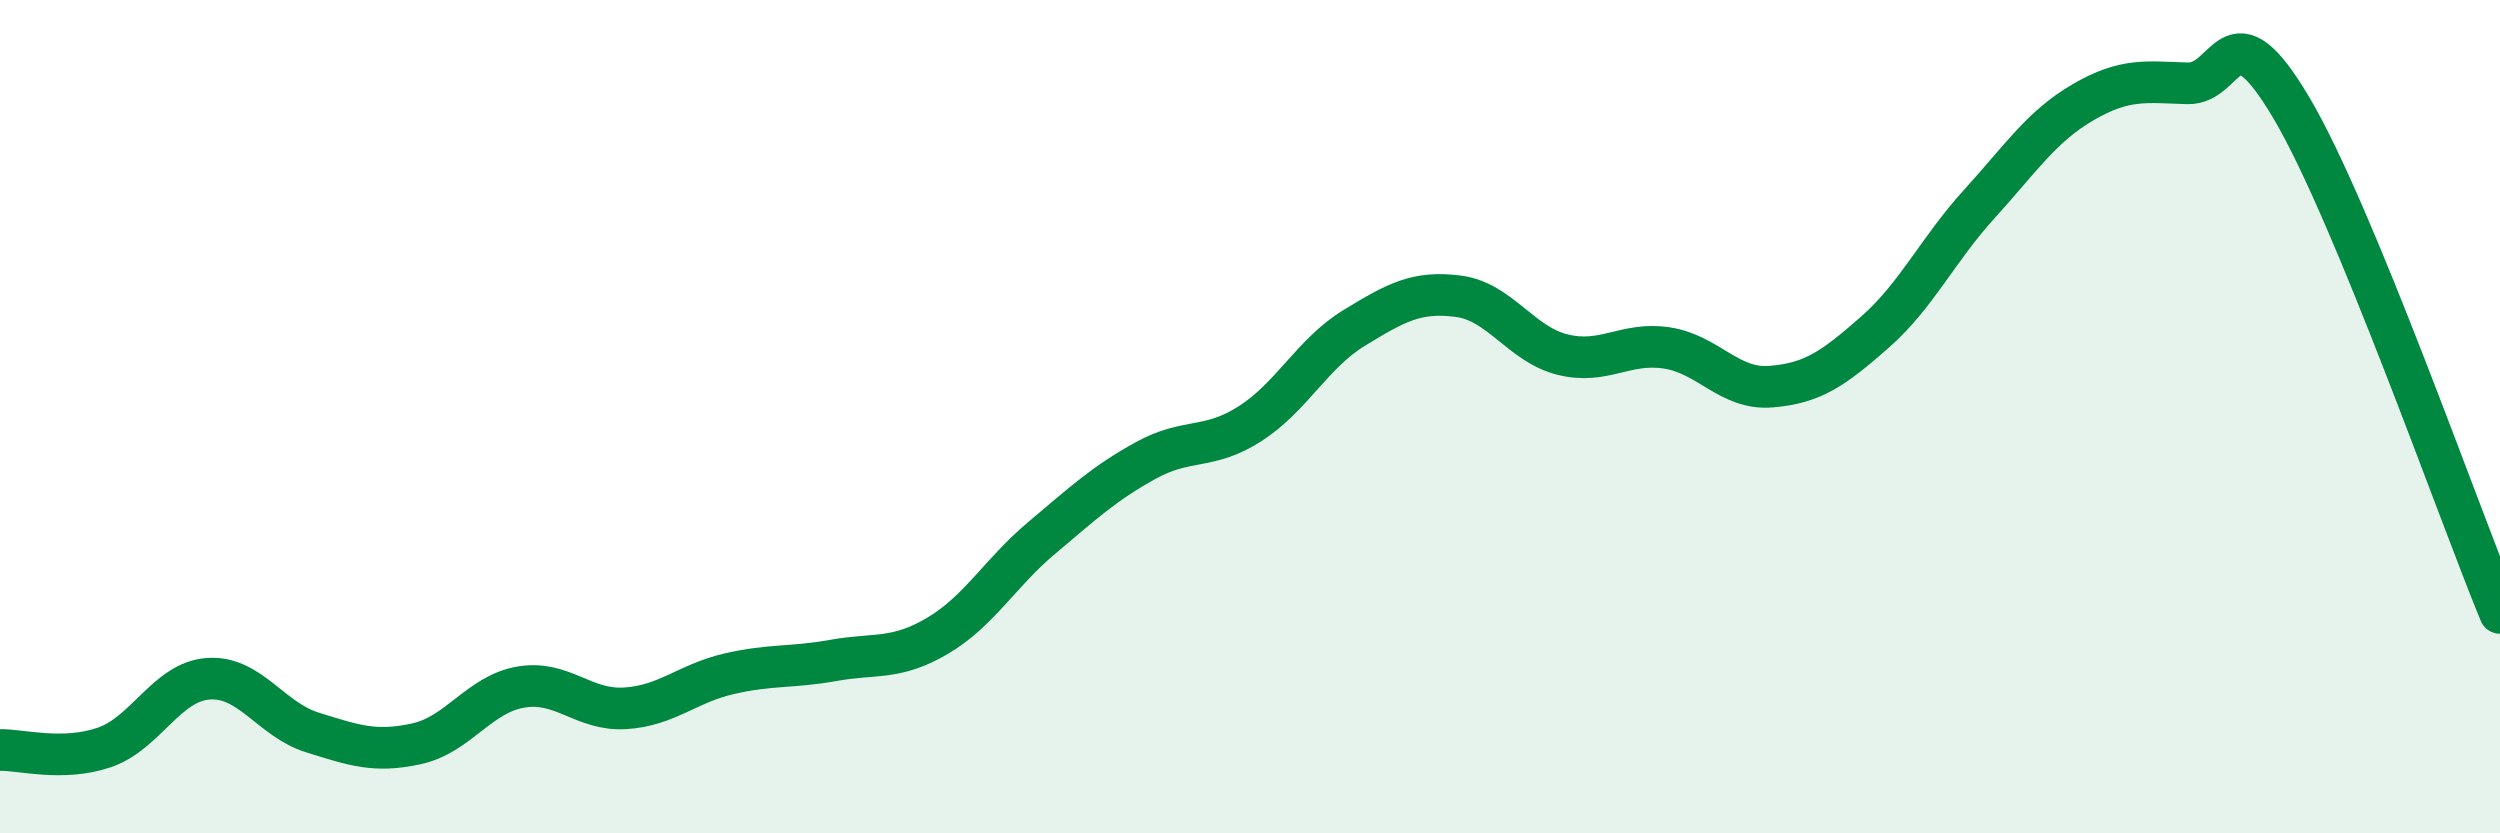 
    <svg width="60" height="20" viewBox="0 0 60 20" xmlns="http://www.w3.org/2000/svg">
      <path
        d="M 0,18 C 0.5,17.99 1.5,18.28 2.5,17.94 C 3.5,17.6 4,16.36 5,16.29 C 6,16.22 6.5,17.27 7.5,17.58 C 8.5,17.89 9,18.07 10,17.85 C 11,17.63 11.5,16.66 12.5,16.49 C 13.5,16.32 14,17.06 15,17 C 16,16.94 16.5,16.4 17.5,16.17 C 18.5,15.94 19,16.03 20,15.85 C 21,15.67 21.5,15.85 22.5,15.26 C 23.5,14.67 24,13.75 25,12.91 C 26,12.07 26.5,11.6 27.5,11.05 C 28.5,10.5 29,10.81 30,10.17 C 31,9.53 31.5,8.48 32.5,7.87 C 33.5,7.26 34,6.98 35,7.11 C 36,7.24 36.5,8.26 37.5,8.51 C 38.5,8.76 39,8.2 40,8.35 C 41,8.5 41.5,9.36 42.5,9.28 C 43.5,9.2 44,8.85 45,7.97 C 46,7.09 46.5,6 47.5,4.9 C 48.5,3.8 49,3.03 50,2.45 C 51,1.87 51.5,1.97 52.5,2 C 53.5,2.03 53.5,0.06 55,2.6 C 56.5,5.14 59,12.29 60,14.71L60 20L0 20Z"
        fill="#008740"
        opacity="0.1"
        stroke-linecap="round"
        stroke-linejoin="round"
      />
      <path
        d="M 0,18 C 0.5,17.99 1.5,18.28 2.5,17.94 C 3.5,17.6 4,16.36 5,16.29 C 6,16.22 6.5,17.27 7.5,17.58 C 8.5,17.89 9,18.07 10,17.85 C 11,17.63 11.5,16.66 12.5,16.49 C 13.5,16.32 14,17.06 15,17 C 16,16.94 16.5,16.4 17.5,16.17 C 18.5,15.94 19,16.03 20,15.85 C 21,15.67 21.5,15.85 22.5,15.26 C 23.5,14.67 24,13.75 25,12.91 C 26,12.07 26.5,11.6 27.5,11.05 C 28.5,10.5 29,10.81 30,10.17 C 31,9.53 31.5,8.48 32.5,7.87 C 33.5,7.26 34,6.98 35,7.11 C 36,7.24 36.5,8.26 37.5,8.51 C 38.5,8.76 39,8.2 40,8.35 C 41,8.5 41.5,9.36 42.5,9.28 C 43.5,9.2 44,8.85 45,7.97 C 46,7.09 46.5,6 47.5,4.9 C 48.5,3.8 49,3.03 50,2.45 C 51,1.87 51.5,1.97 52.5,2 C 53.5,2.03 53.5,0.06 55,2.6 C 56.5,5.14 59,12.29 60,14.71"
        stroke="#008740"
        stroke-width="1"
        fill="none"
        stroke-linecap="round"
        stroke-linejoin="round"
      />
    </svg>
  
